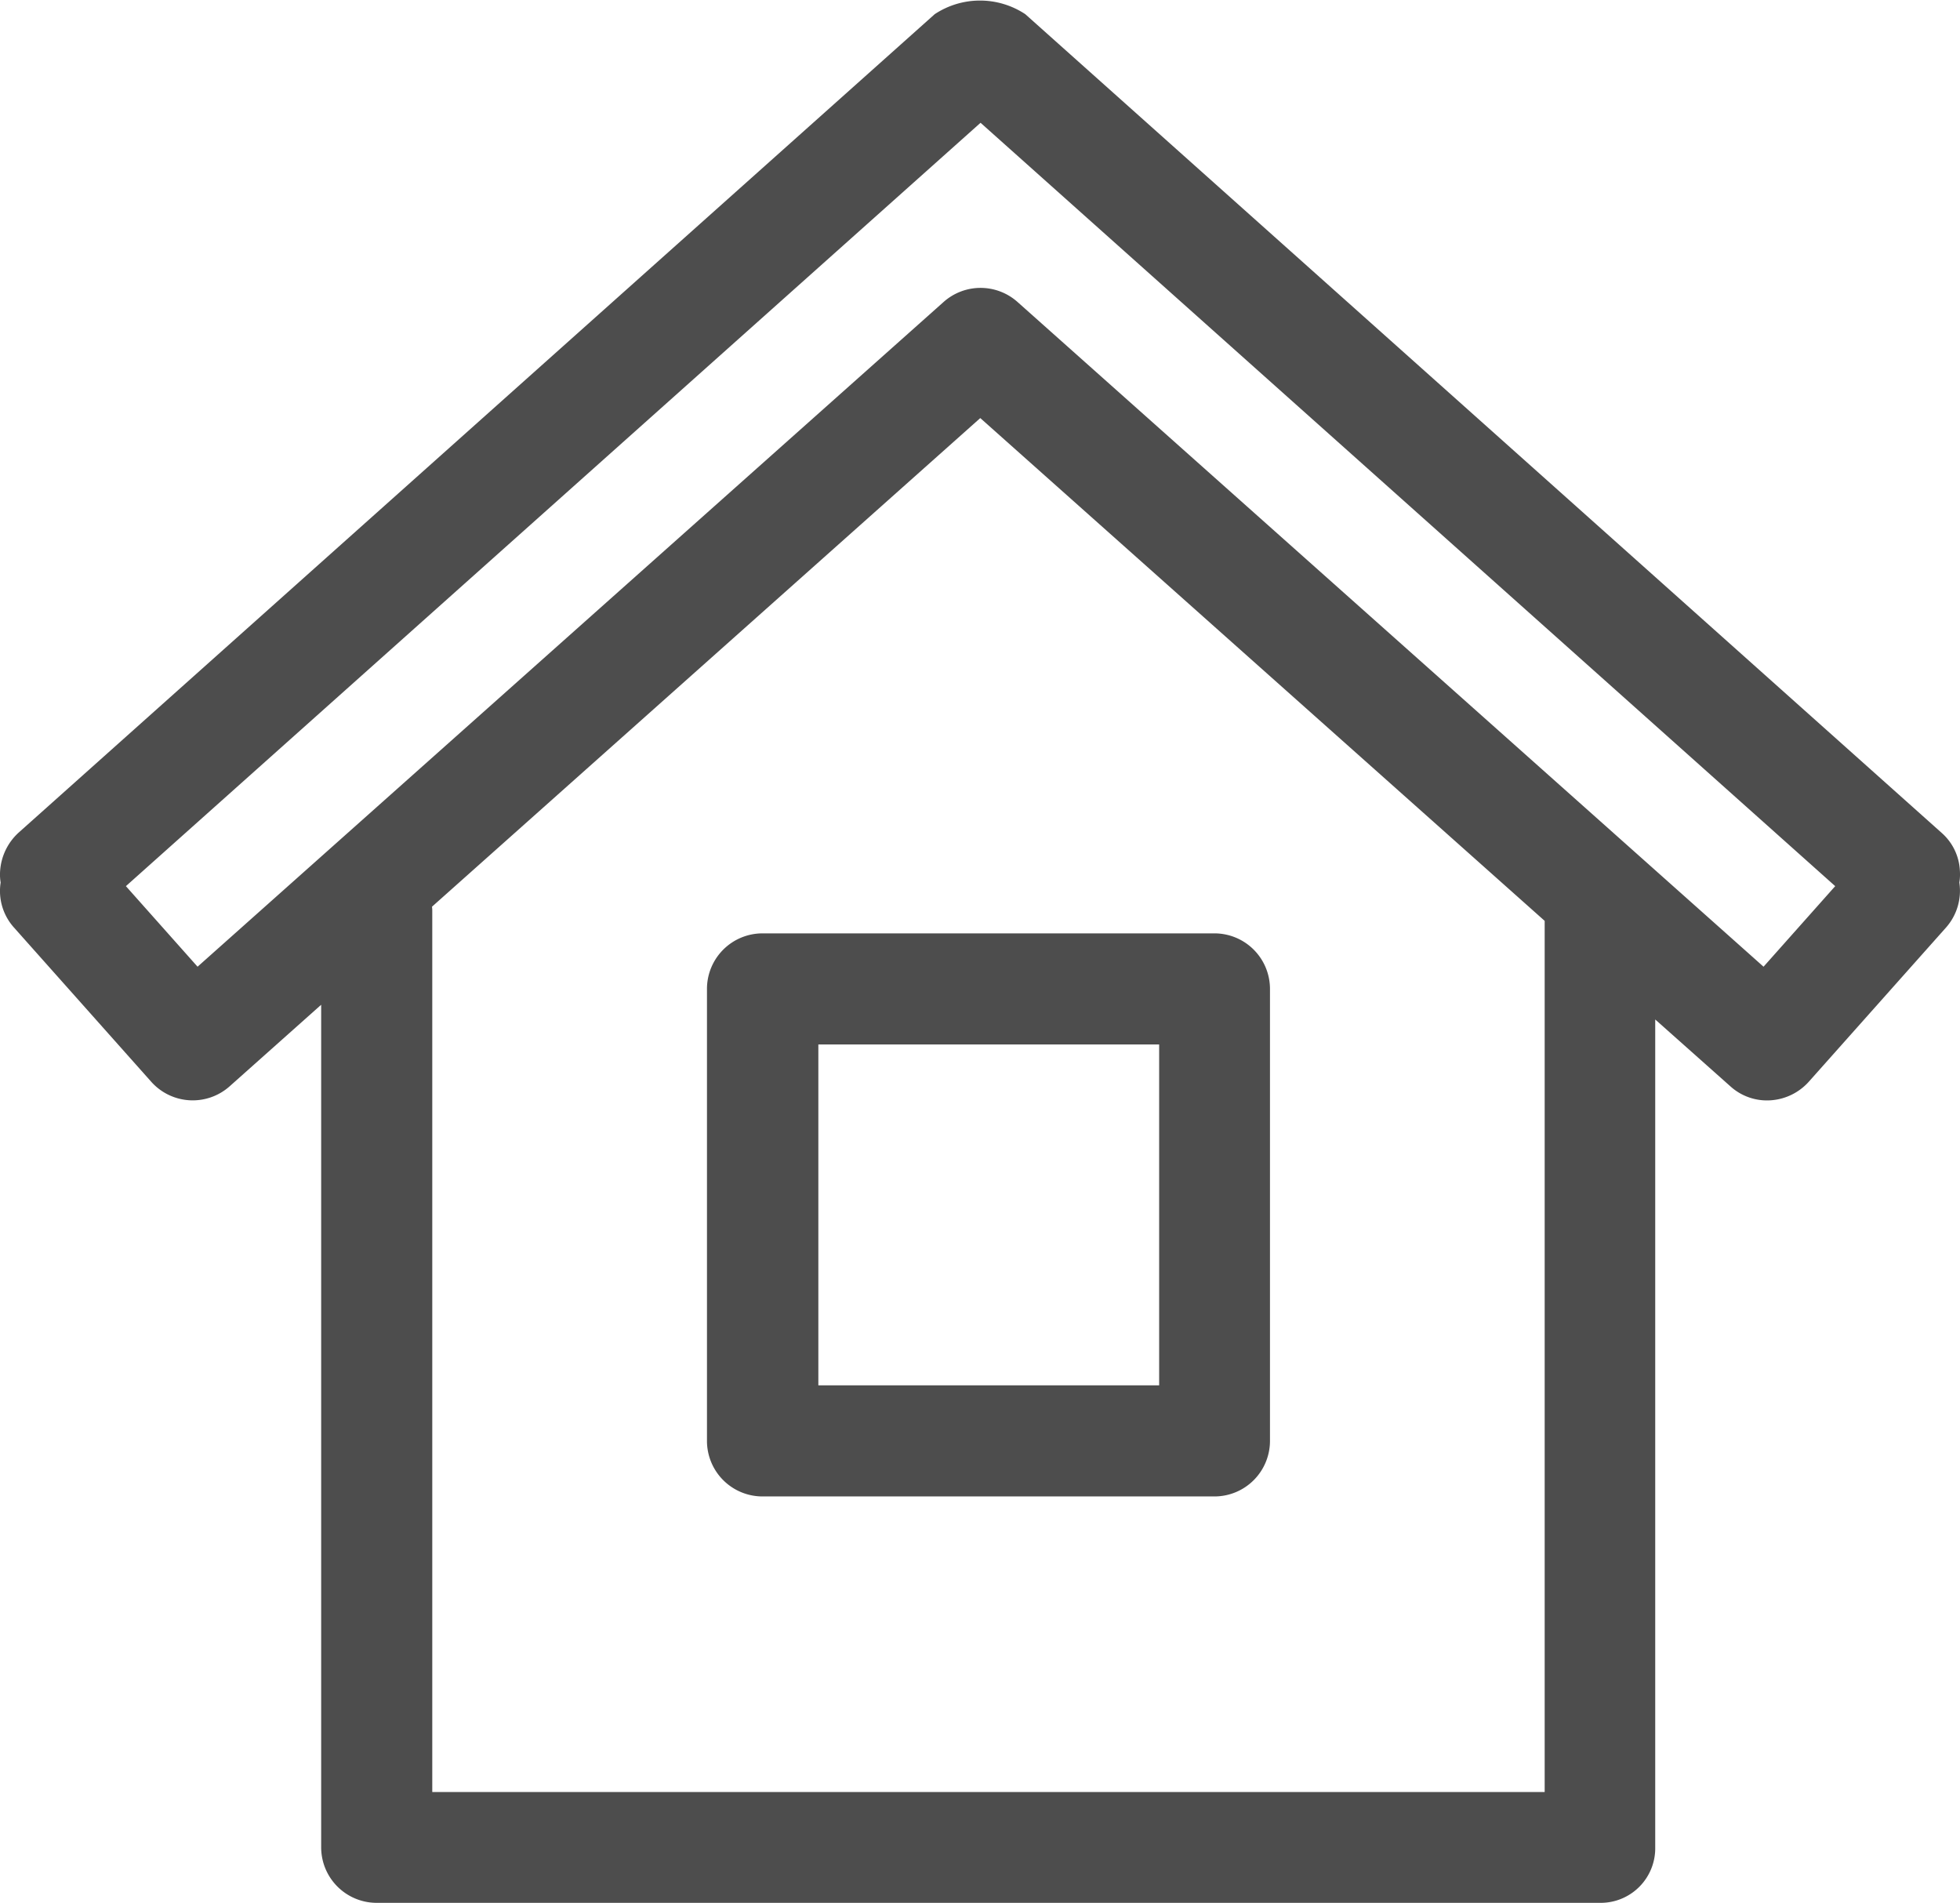 <svg xmlns="http://www.w3.org/2000/svg" width="70.566" height="68.5" viewBox="0 0 70.566 68.5">
  <path id="Path_1582" data-name="Path 1582" d="M2387.12,1423.53h-44.05a2,2,0,0,1-2-2V1391.2l-3.3,2.94a2,2,0,0,1-2.82-.17l-4.94-5.55a1.968,1.968,0,0,1-.48-1.62,1.759,1.759,0,0,1-.02-.4,2.057,2.057,0,0,1,.66-1.39l32.99-29.47a2.956,2.956,0,0,1,3.26,0l32.99,29.47a1.938,1.938,0,0,1,.66,1.39,1.789,1.789,0,0,1-.02.4,2,2,0,0,1-.48,1.62l-4.94,5.55a2.025,2.025,0,0,1-1.38.67,1.961,1.961,0,0,1-1.44-.5l-2.71-2.41v29.8A1.964,1.964,0,0,1,2387.12,1423.53Zm-42.05-3.99h40.05v-31.36l-20.32-18.1-19.74,17.59a1.086,1.086,0,0,1,.01.18v31.69Zm-11.03-32.61,2.58,2.9,26.86-23.93a2,2,0,0,1,2.66,0l26.86,23.93,2.58-2.9-30.77-27.48Zm39.19,21.97h-16.27a2,2,0,0,1-2-2v-16.27a2,2,0,0,1,2-2h16.27a2,2,0,0,1,2,2v16.27A2,2,0,0,1,2373.23,1408.9Zm-14.26-4h12.27v-12.27h-12.27Z" transform="translate(-2329.507 -1355.03)" fill="#4d4d4d"/>
</svg>
